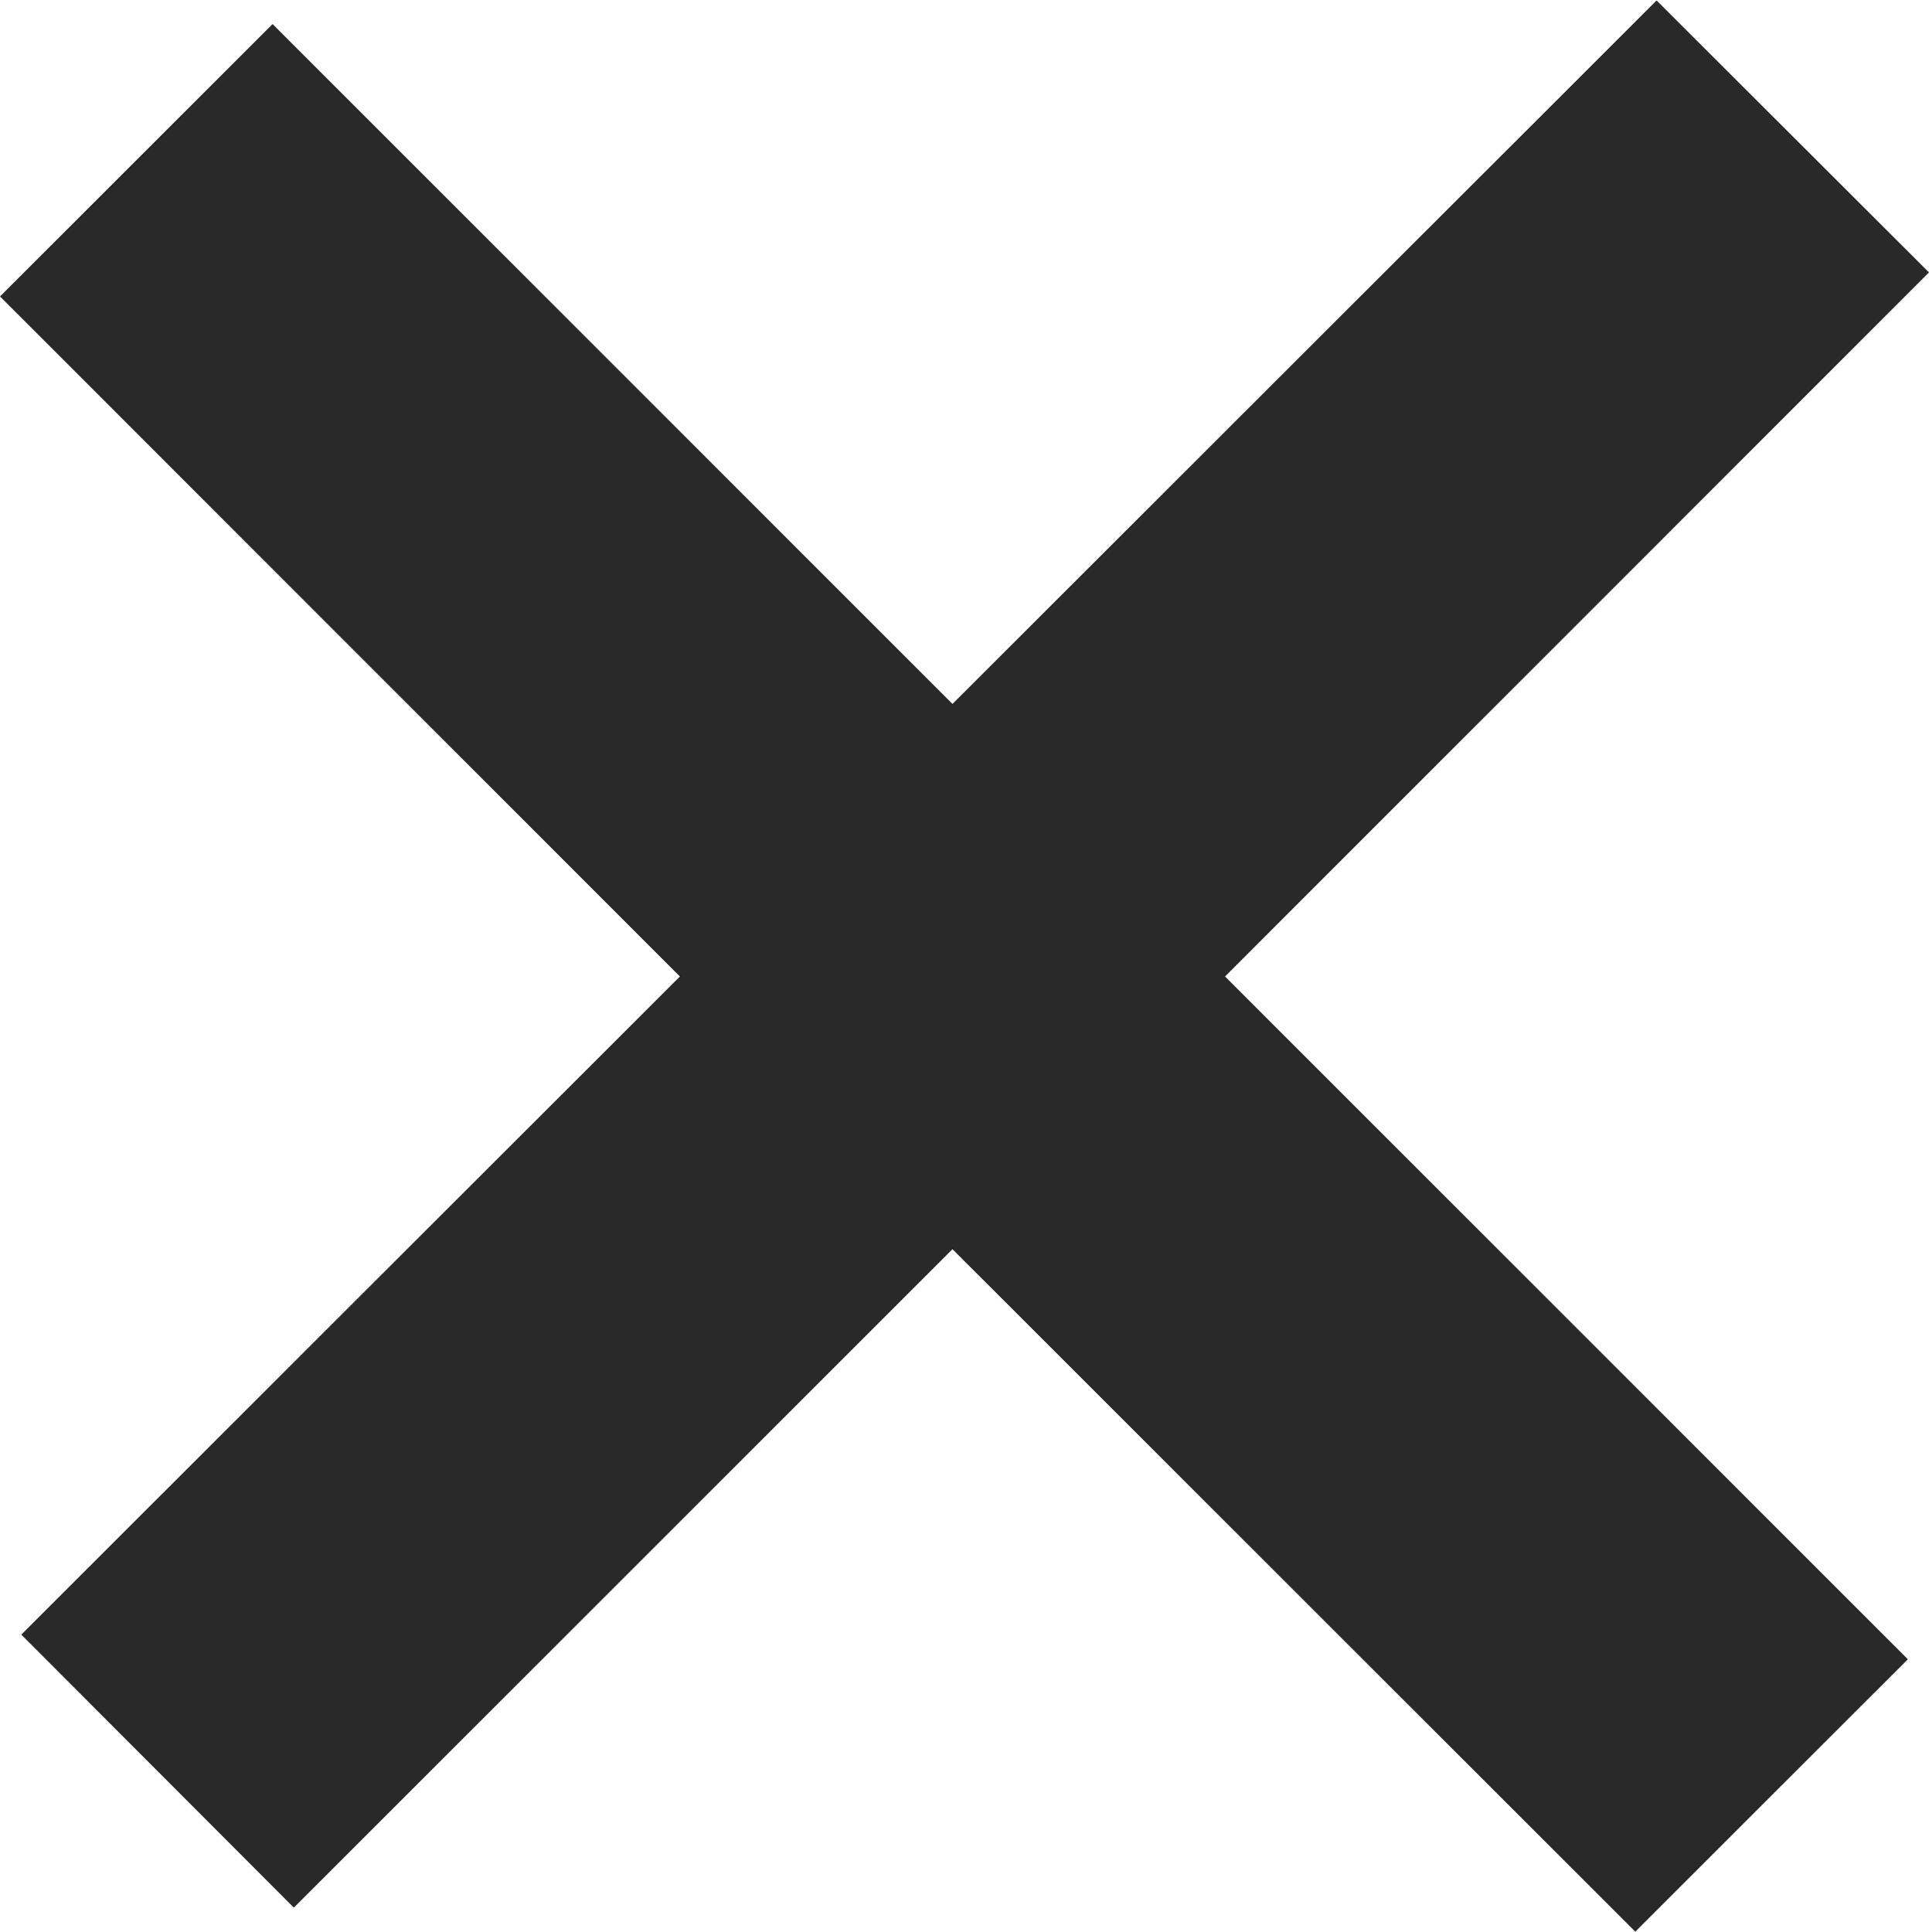 <svg xmlns="http://www.w3.org/2000/svg" width="12.512" height="12.53" viewBox="0 0 12.512 12.53">
  <path id="Path_174" data-name="Path 174" d="M6.96,6.9,2.688,11.171.92,9.4,5.192,5.131.782.72,2.55-1.047,6.96,3.363,11.527-1.2,13.294.564,8.728,5.131,13.157,9.56l-1.768,1.767Z" transform="translate(-0.782 1.203)" fill="#292929"/>
</svg>
